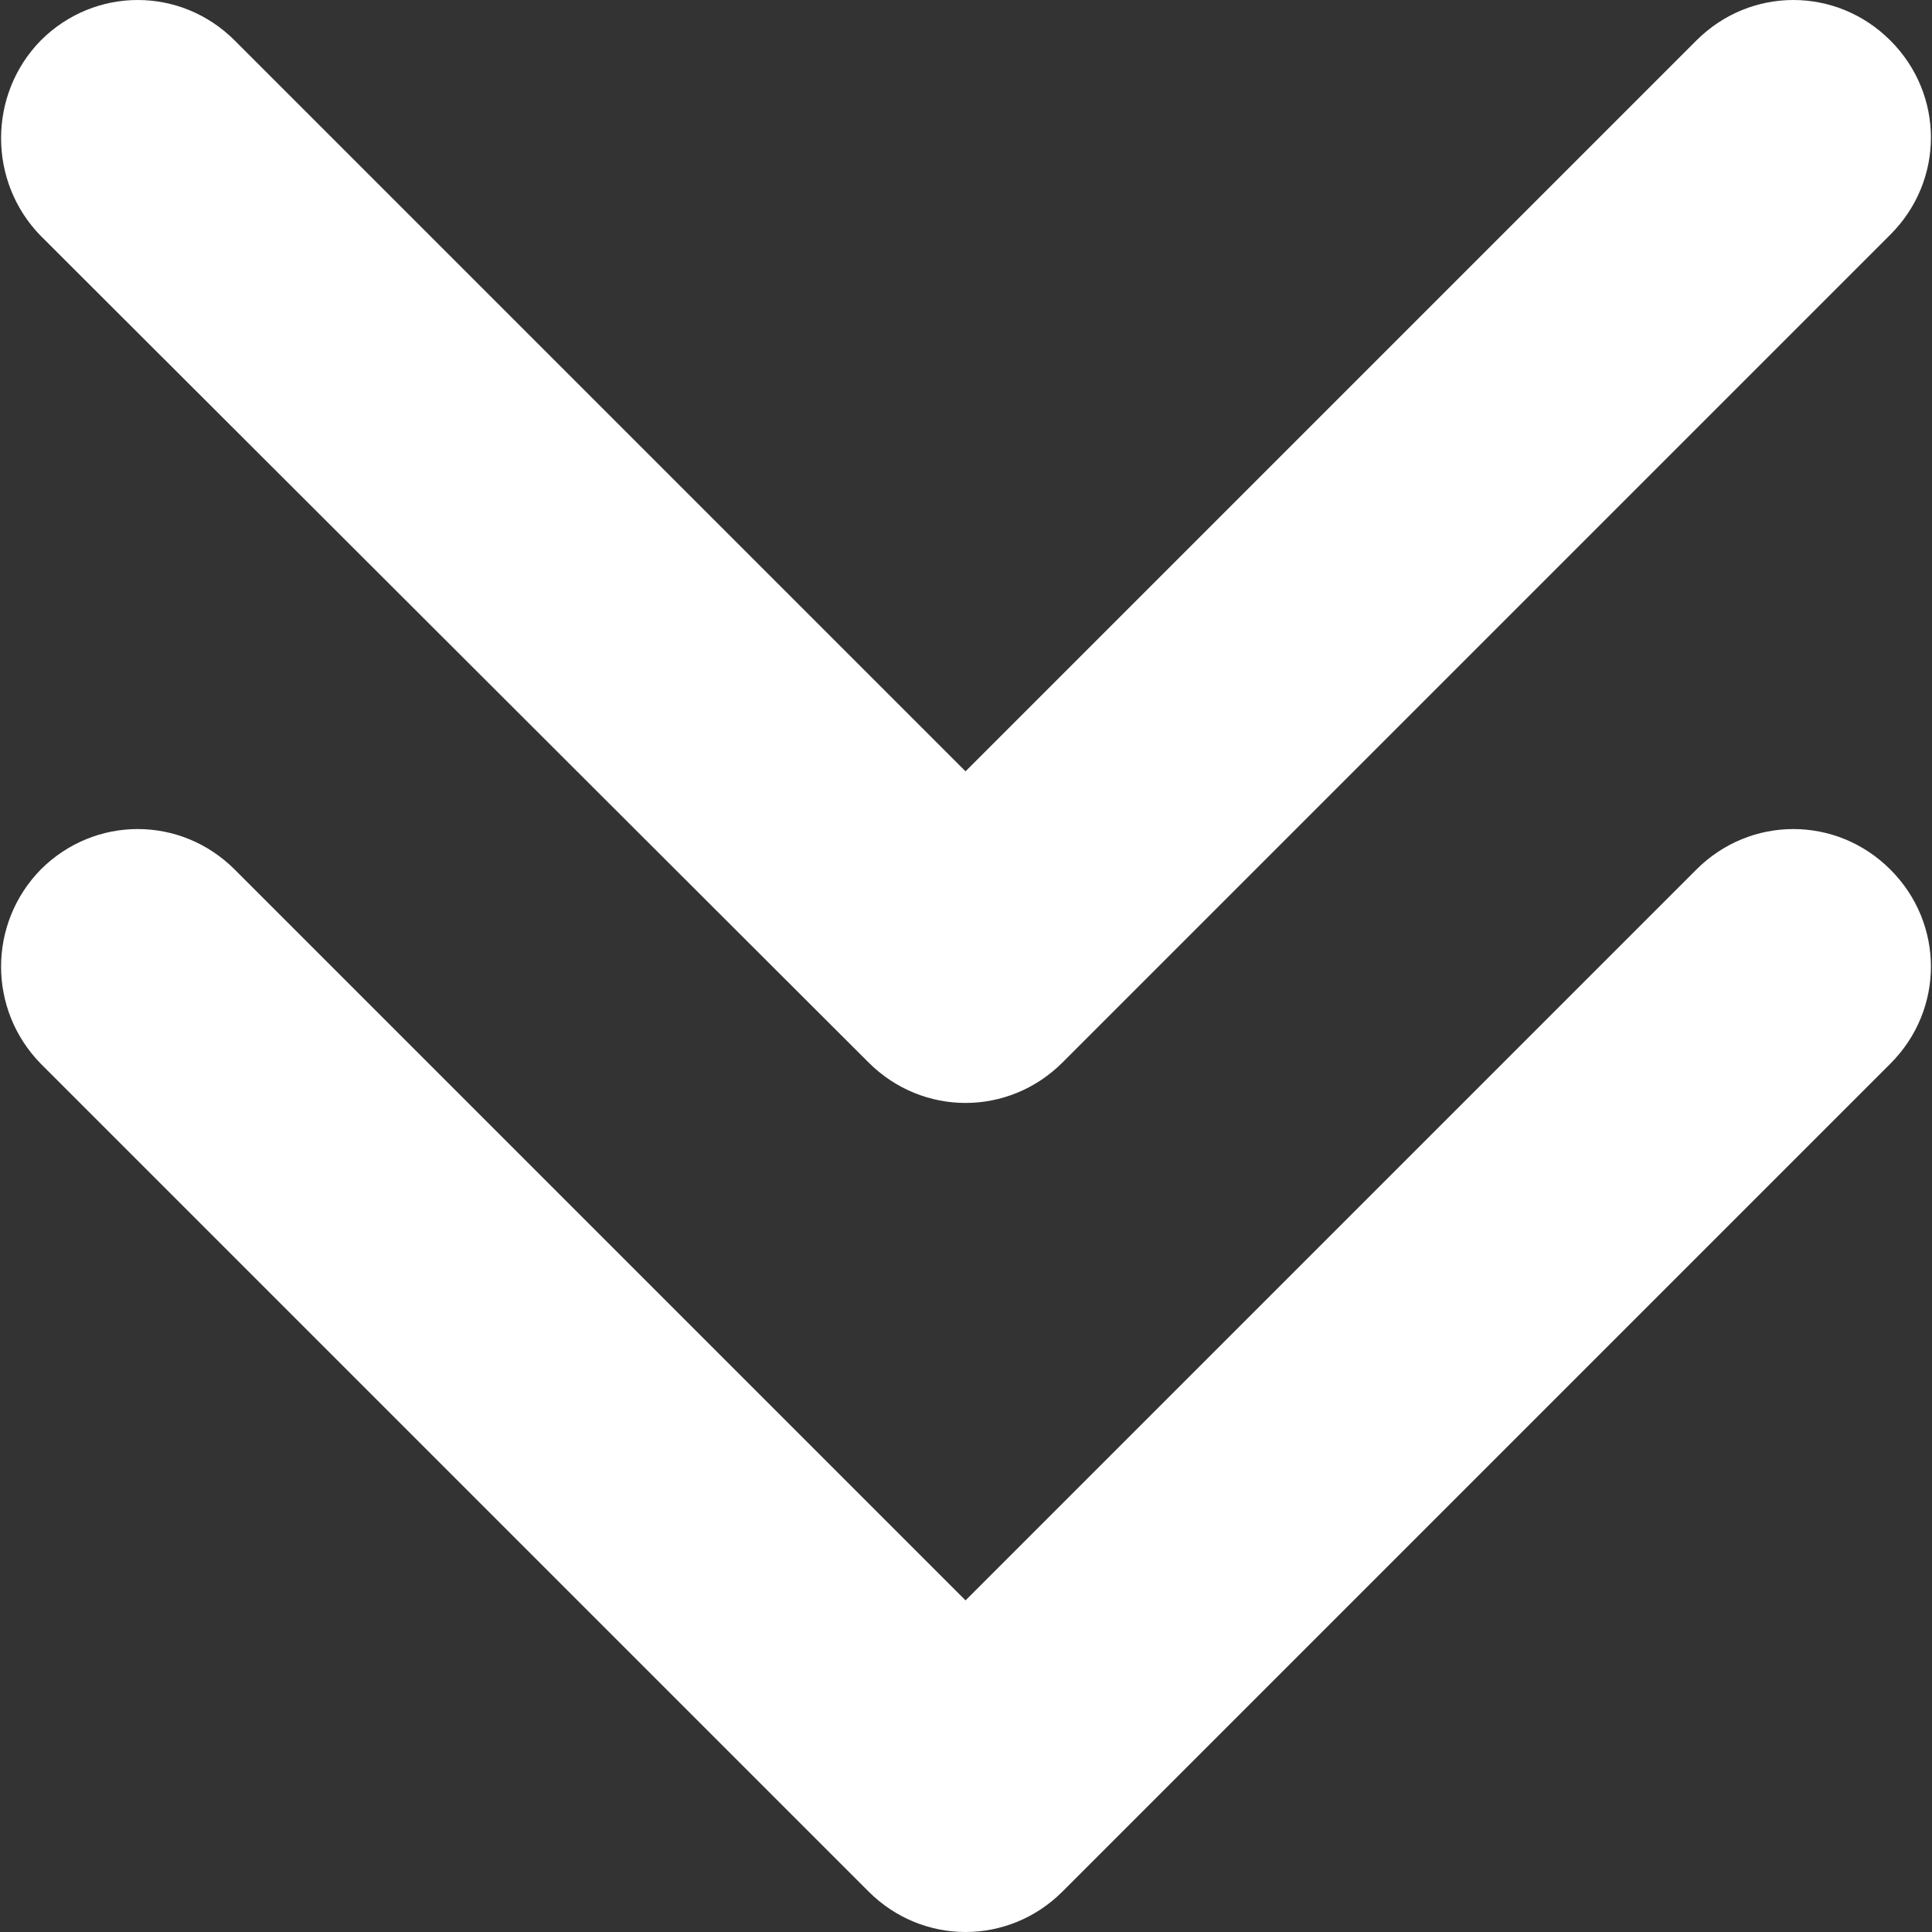 <svg id="Capa_1" fill="white" enable-background="new 0 0 358.017 358.017" height="512" viewBox="0 0 358.017 358.017" width="512" xmlns="http://www.w3.org/2000/svg"><rect x="0" y="0" width="358.017" height="358.017" fill="#333333" stroke="none"/><g><g><g><g><path d="m7.54 161.141c10.014-10.014 25.946-10.014 35.961 0l135.423 135.423 135.423-135.423c10.014-10.014 25.946-10.014 35.961 0 10.014 10.014 10.014 25.946 0 35.961l-153.404 153.404c-10.014 10.014-25.946 10.014-35.961 0l-153.403-153.403c-9.787-10.014-9.787-25.946 0-35.962z"/></g><g><path d="m7.54 7.511c10.014-10.014 25.946-10.014 35.961 0l135.423 135.423 135.422-135.423c10.014-10.014 25.946-10.014 35.961 0s10.014 25.946 0 35.961l-153.403 153.403c-10.014 10.014-25.946 10.014-35.961 0l-153.403-153.175c-9.787-10.015-9.787-26.174 0-36.189z"/></g></g></g></g></svg>